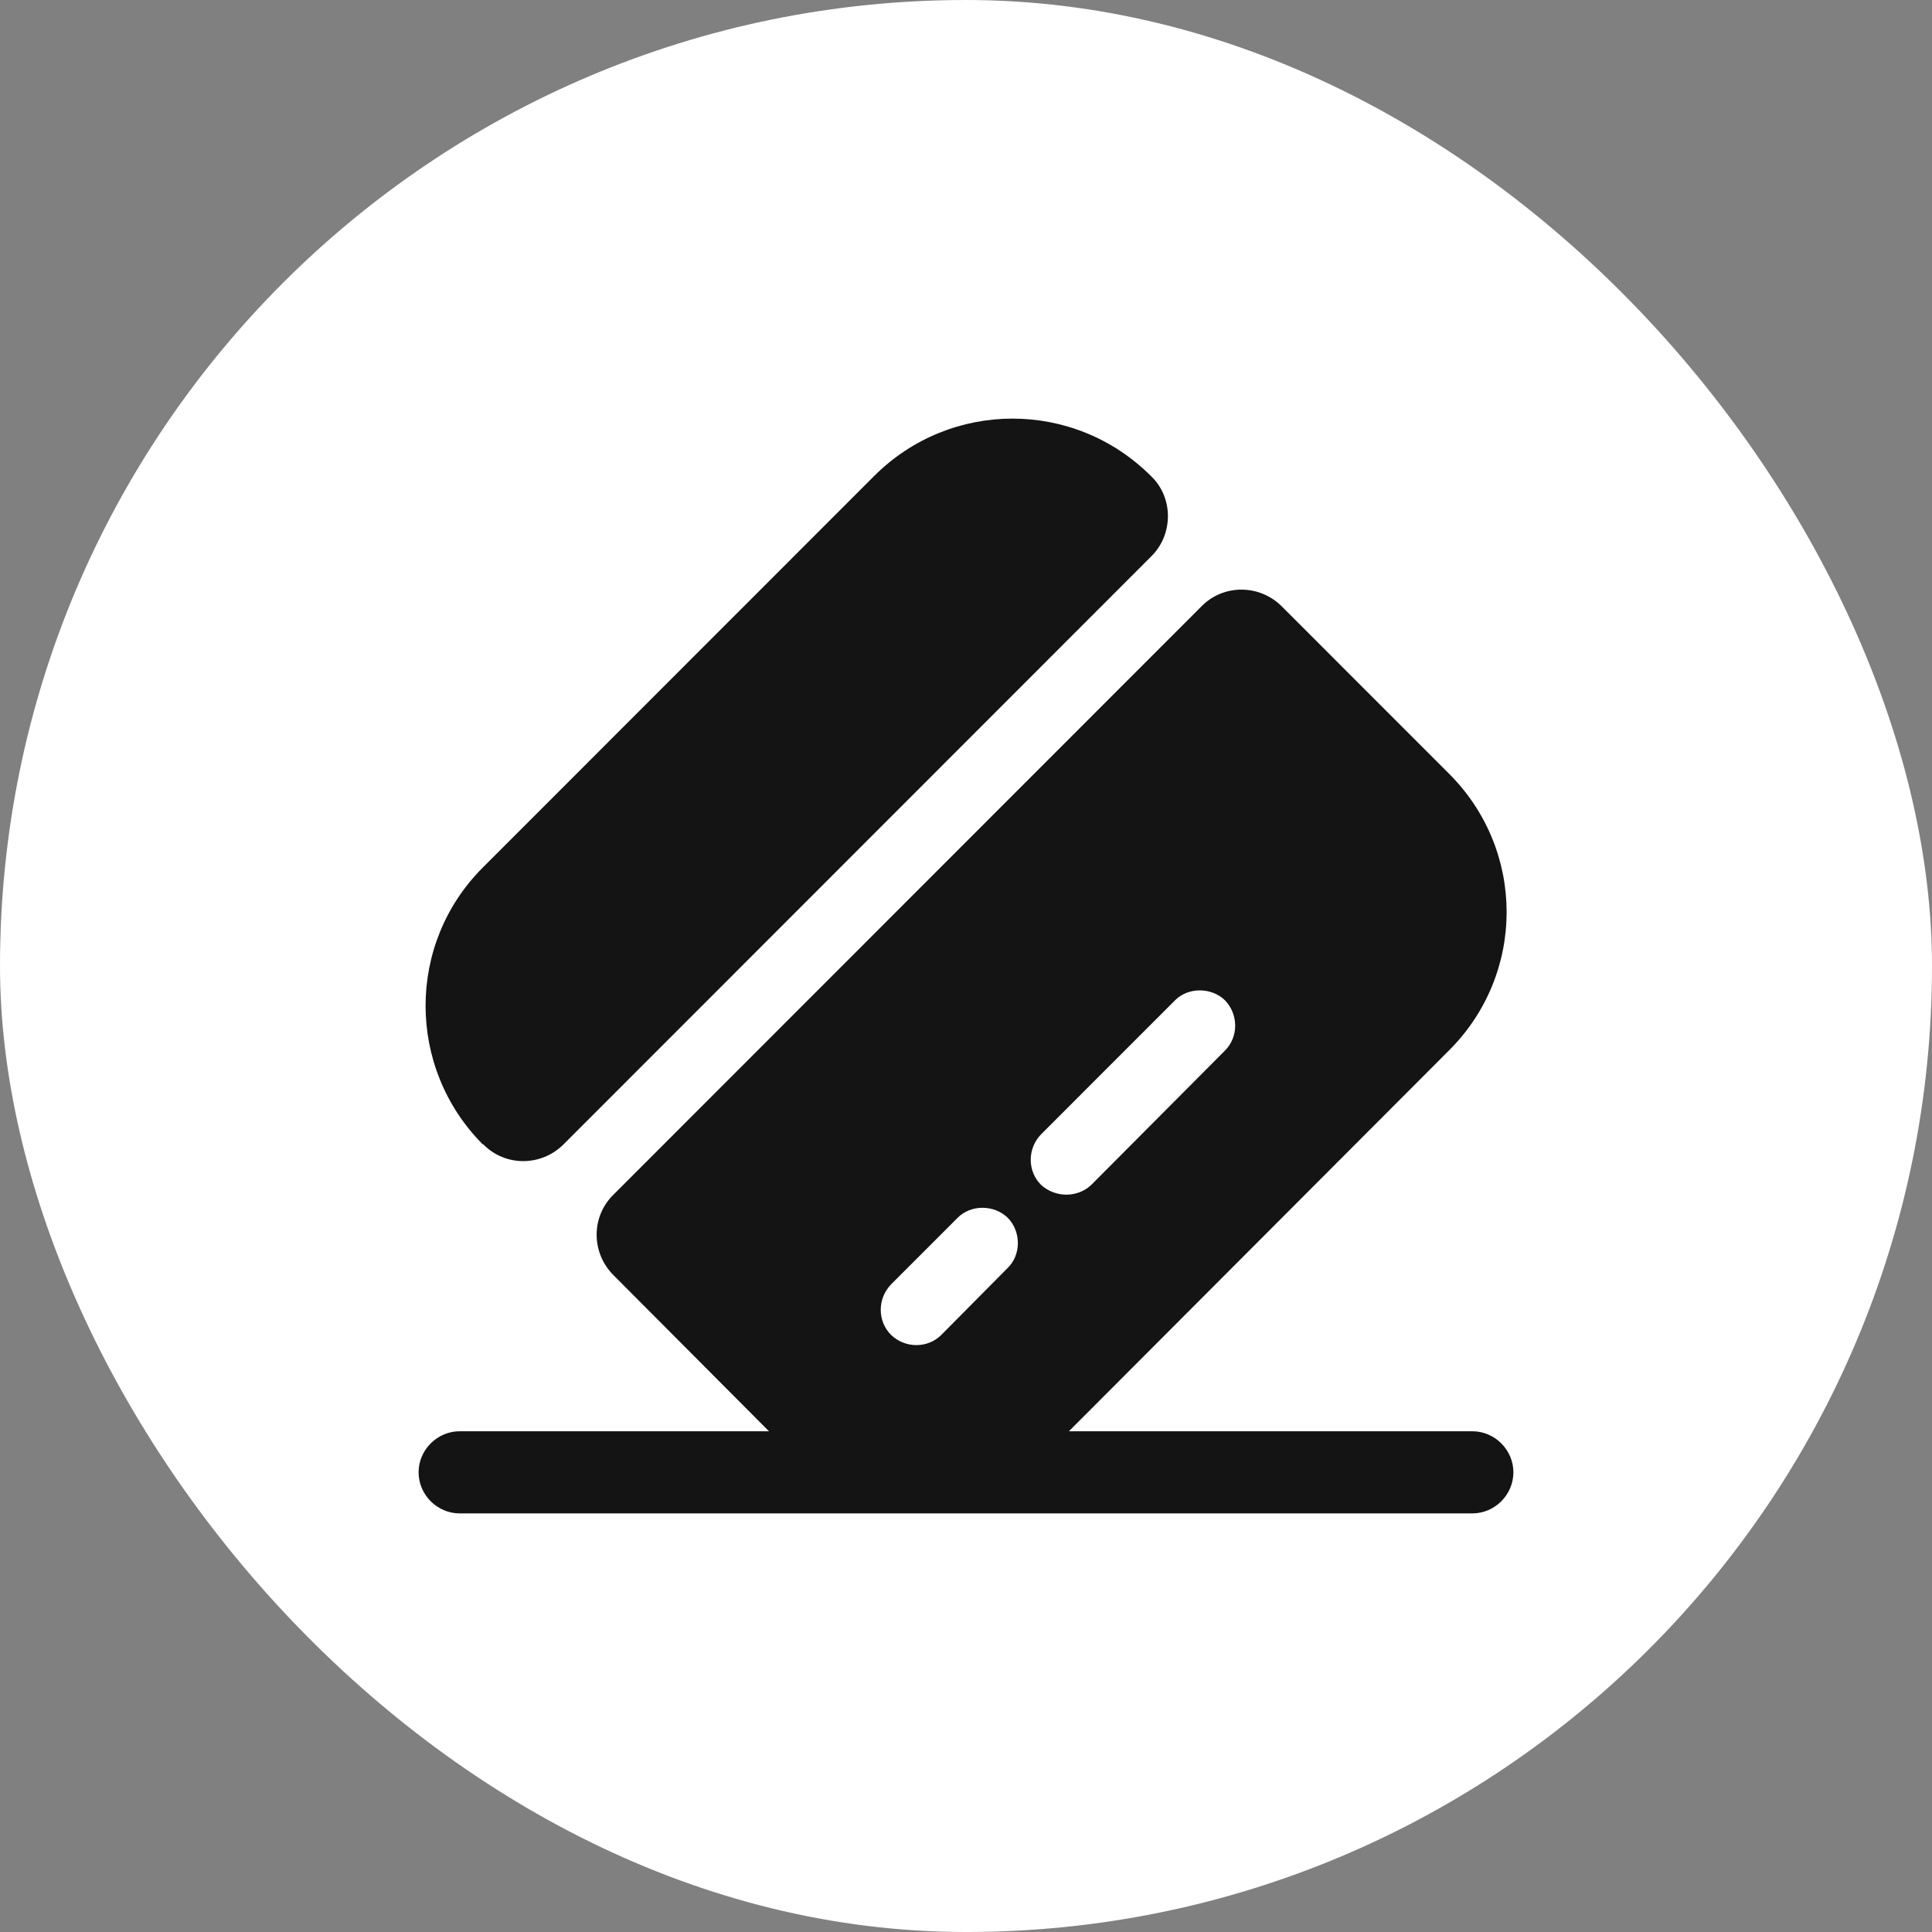 <svg width="60" height="60" viewBox="0 0 60 60" fill="none" xmlns="http://www.w3.org/2000/svg">
<rect x="0" y="0" width="60" height="60" fill="#808080" stroke="none"/>
<rect width="60" height="60" rx="30" fill="white"/>
<path d="M35.763 17.269L17.505 35.536C16.808 36.234 15.686 36.234 15.006 35.536H14.989C12.626 33.155 12.626 29.311 14.989 26.947L27.144 14.786C29.524 12.405 33.366 12.405 35.746 14.786C36.443 15.449 36.443 16.589 35.763 17.269Z" fill="#141414"/>
<path fill-rule="evenodd" clip-rule="evenodd" d="M47 45.724C47 46.422 46.422 47 45.725 47H14.275C13.578 47 13 46.422 13 45.724C13 45.027 13.578 44.449 14.275 44.449H23.881L19.052 39.601C18.355 38.904 18.355 37.781 19.052 37.101L37.31 18.834C37.99 18.137 39.112 18.137 39.809 18.834L44.994 24.021C47.391 26.403 47.391 30.264 44.977 32.645L33.196 44.449H45.725C46.422 44.449 47 45.027 47 45.724ZM29.235 41.455L31.292 39.38C31.717 38.972 31.717 38.241 31.292 37.815C30.867 37.407 30.153 37.407 29.745 37.815L27.671 39.89C27.246 40.333 27.246 41.03 27.671 41.455C28.113 41.88 28.81 41.88 29.235 41.455ZM33.893 36.795L38.041 32.628C38.466 32.203 38.466 31.505 38.041 31.063C37.616 30.655 36.902 30.655 36.494 31.063L32.329 35.23C31.904 35.672 31.904 36.37 32.329 36.795C32.771 37.203 33.468 37.203 33.893 36.795Z" fill="#141414"/>
</svg>
